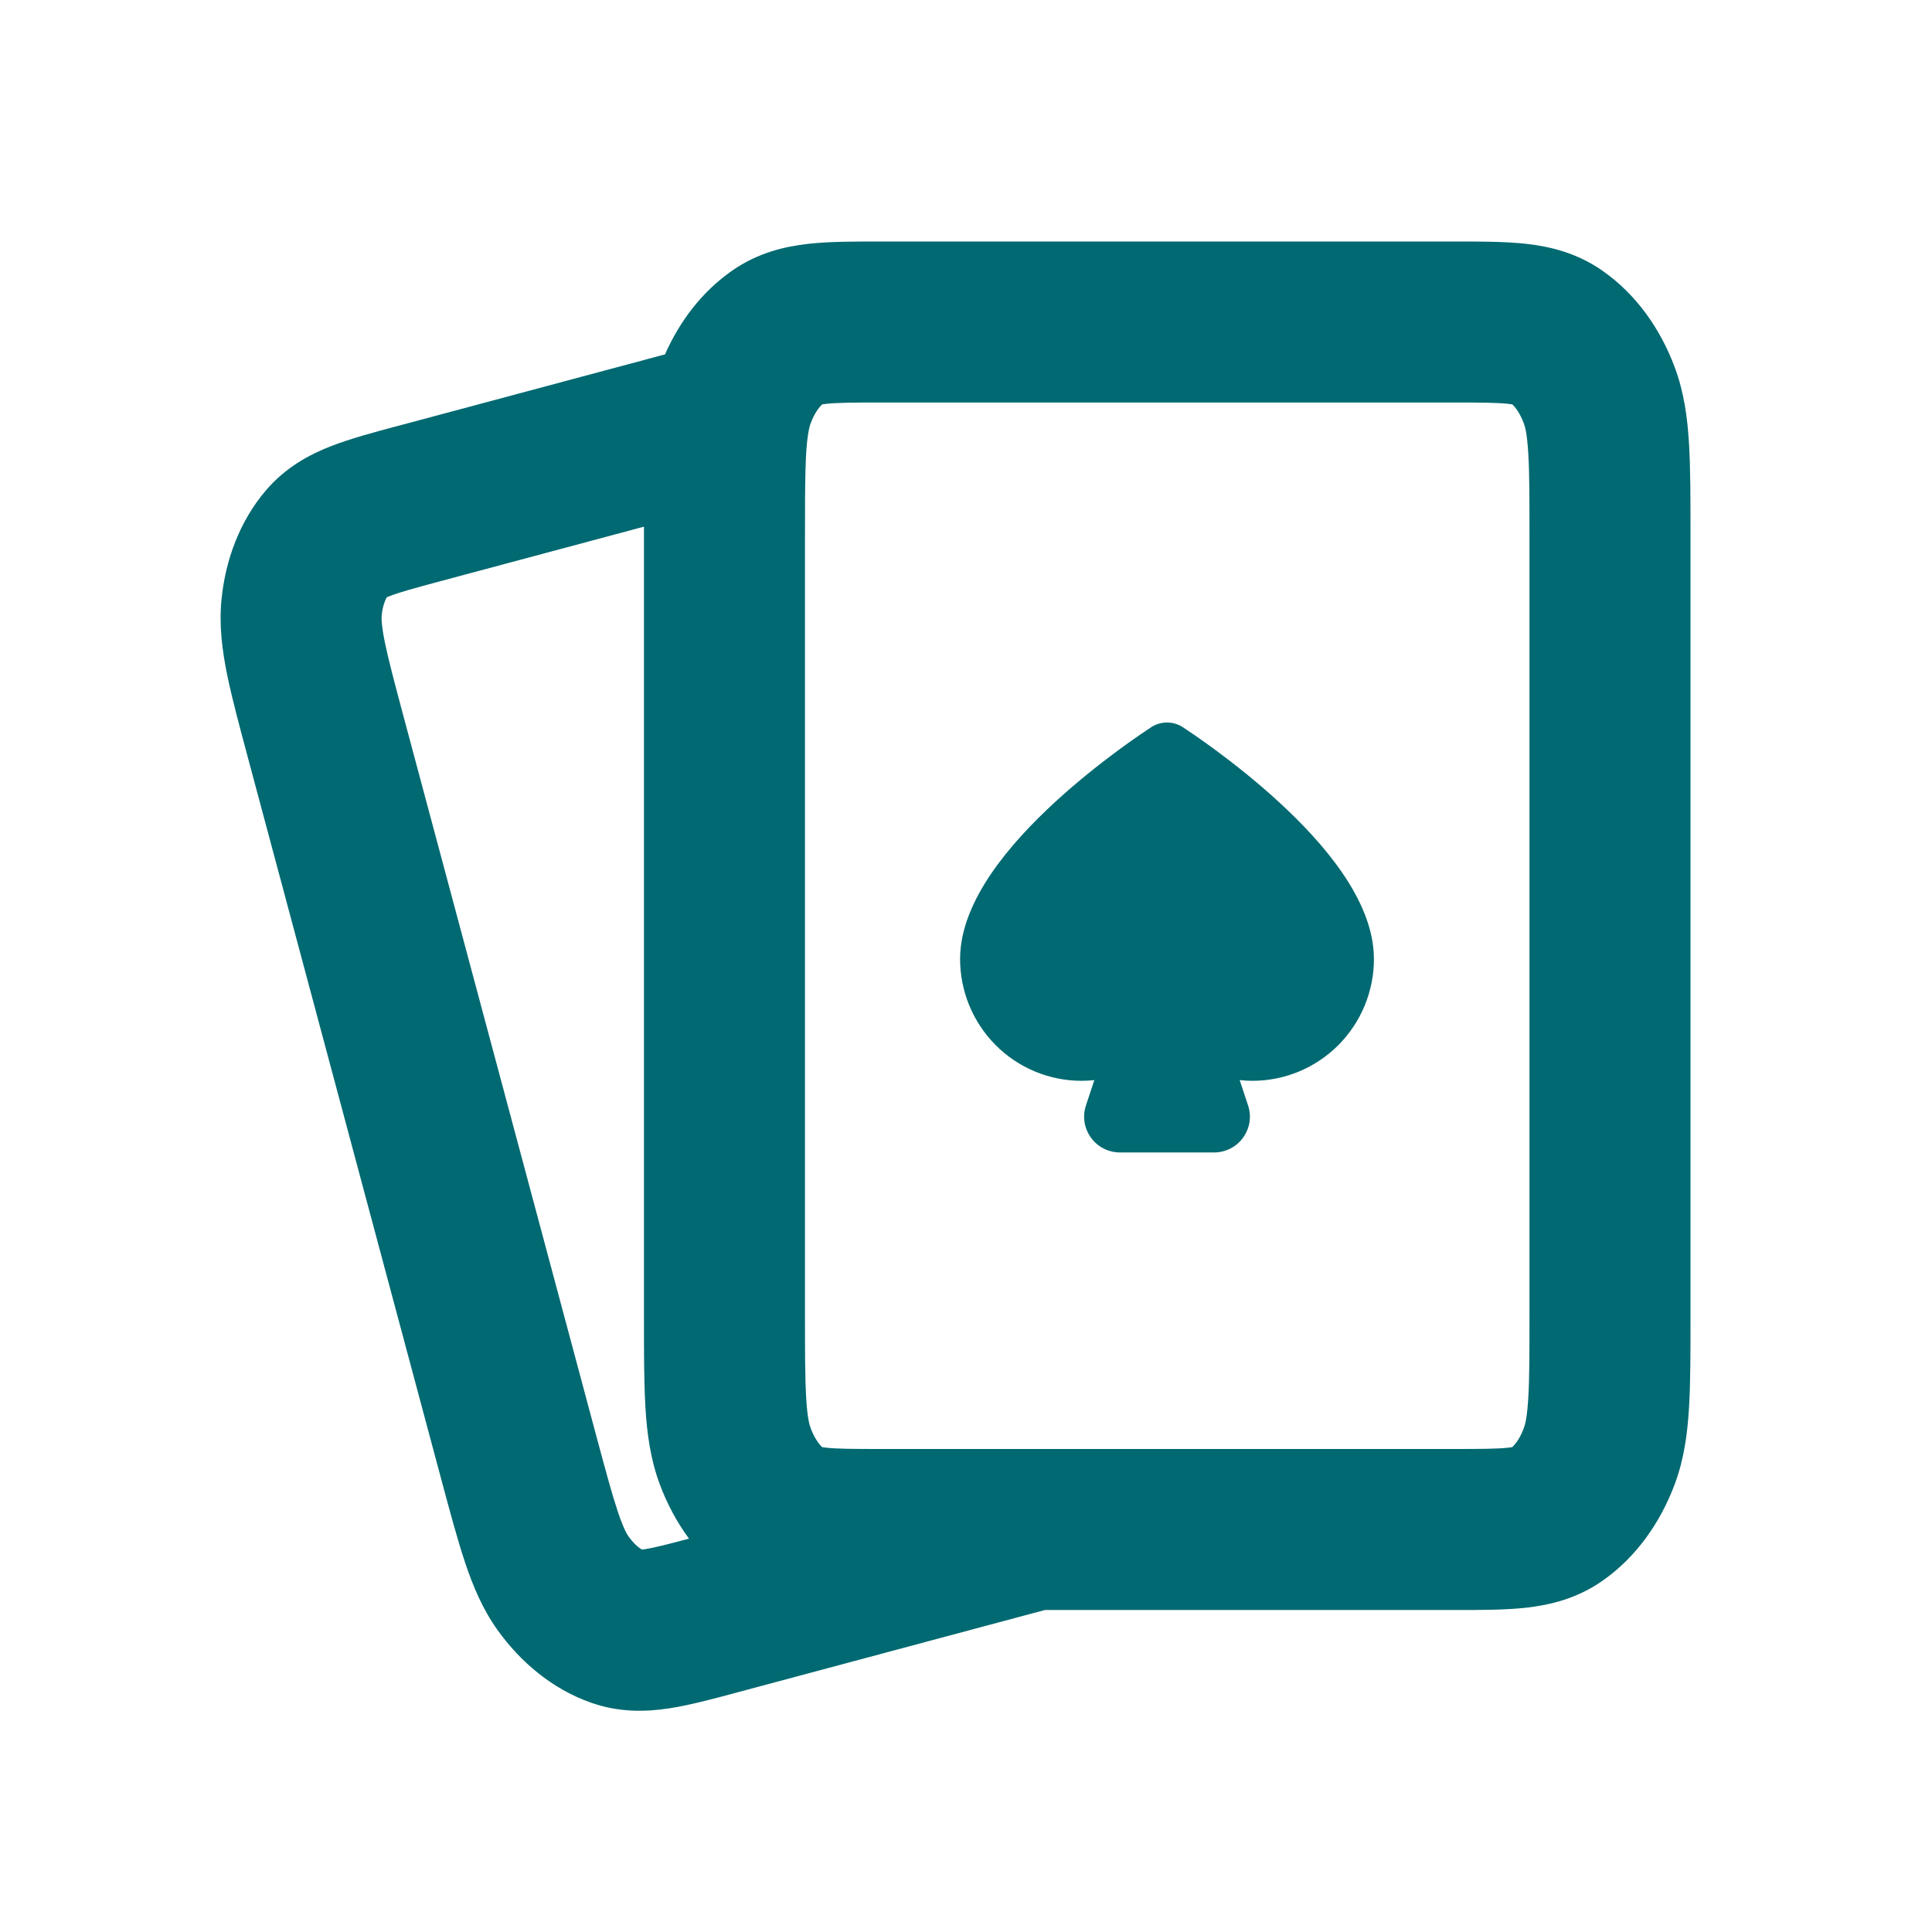 <svg width="35" height="35" viewBox="0 0 35 35" fill="none" xmlns="http://www.w3.org/2000/svg">
<path fill-rule="evenodd" clip-rule="evenodd" d="M15.916 4.375C15.936 4.375 15.957 4.375 15.977 4.375H26.315C26.335 4.375 26.355 4.375 26.375 4.375C26.822 4.375 27.267 4.375 27.647 4.417C28.079 4.465 28.563 4.58 29.025 4.901C29.647 5.333 30.084 5.968 30.338 6.65C30.509 7.106 30.57 7.571 30.598 8.037C30.625 8.486 30.625 9.033 30.625 9.676V23.866C30.625 24.509 30.625 25.055 30.598 25.504C30.57 25.97 30.509 26.435 30.338 26.891C30.084 27.571 29.648 28.208 29.025 28.641C28.563 28.962 28.08 29.076 27.648 29.125C27.269 29.167 26.823 29.167 26.378 29.167L18.928 29.167L13.376 30.654C13.357 30.66 13.338 30.665 13.318 30.67C12.905 30.781 12.489 30.892 12.124 30.948C11.707 31.012 11.221 31.028 10.702 30.844C10.001 30.596 9.429 30.108 9.018 29.536C8.74 29.149 8.566 28.728 8.424 28.302C8.287 27.893 8.152 27.387 7.993 26.796L4.496 13.744C4.337 13.153 4.202 12.647 4.115 12.224C4.026 11.784 3.966 11.331 4.013 10.857C4.083 10.155 4.336 9.448 4.817 8.884C5.175 8.465 5.605 8.235 5.998 8.082C6.343 7.948 6.759 7.836 7.173 7.725C7.192 7.72 7.211 7.715 7.231 7.71L12.047 6.42C12.309 5.828 12.713 5.285 13.266 4.901C13.728 4.58 14.212 4.465 14.645 4.417C15.024 4.375 15.47 4.375 15.916 4.375ZM11.666 9.541L7.985 10.527C7.49 10.66 7.233 10.731 7.057 10.8C7.036 10.808 7.02 10.815 7.006 10.821C6.974 10.877 6.932 10.982 6.915 11.146C6.91 11.199 6.908 11.323 6.973 11.641C7.04 11.966 7.152 12.386 7.324 13.03L10.799 26C10.972 26.644 11.085 27.063 11.19 27.378C11.293 27.686 11.356 27.792 11.387 27.835C11.484 27.97 11.573 28.039 11.629 28.072C11.643 28.071 11.661 28.068 11.683 28.065C11.851 28.039 12.077 27.982 12.482 27.874C12.258 27.571 12.082 27.236 11.953 26.891C11.783 26.435 11.721 25.97 11.693 25.503C11.666 25.054 11.666 24.506 11.666 23.862V9.722C11.666 9.681 11.666 9.64 11.666 9.6C11.666 9.58 11.666 9.561 11.666 9.541ZM14.894 7.326C14.838 7.378 14.755 7.484 14.685 7.671C14.673 7.703 14.657 7.758 14.641 7.854C14.588 8.18 14.583 8.666 14.583 9.722V23.82C14.583 24.518 14.584 24.977 14.605 25.328C14.625 25.672 14.661 25.806 14.685 25.87C14.755 26.057 14.839 26.164 14.894 26.216C14.911 26.219 14.935 26.222 14.967 26.226C15.164 26.248 15.443 26.25 15.974 26.25H26.317C26.848 26.25 27.127 26.248 27.324 26.226C27.356 26.222 27.38 26.219 27.397 26.216C27.452 26.163 27.537 26.057 27.606 25.87C27.63 25.807 27.666 25.672 27.686 25.329C27.708 24.979 27.708 24.52 27.708 23.823V9.718C27.708 9.021 27.708 8.563 27.686 8.212C27.666 7.868 27.63 7.734 27.606 7.671C27.537 7.485 27.453 7.379 27.397 7.326C27.38 7.323 27.356 7.319 27.324 7.316C27.126 7.294 26.847 7.292 26.315 7.292H15.977C15.445 7.292 15.165 7.294 14.967 7.316C14.935 7.319 14.911 7.323 14.894 7.326Z" fill="#006971"/>
<path d="M20.87 13.164C20.952 13.115 21.046 13.089 21.141 13.089C21.237 13.089 21.331 13.115 21.412 13.164L21.427 13.174L21.437 13.18C21.551 13.255 22.367 13.792 23.169 14.53C23.584 14.911 24.006 15.355 24.327 15.827C24.644 16.294 24.89 16.826 24.89 17.373C24.89 17.958 24.658 18.519 24.246 18.933C23.834 19.346 23.275 19.579 22.692 19.58C22.614 19.58 22.536 19.576 22.458 19.567L22.609 20.023C22.642 20.121 22.651 20.225 22.636 20.327C22.62 20.429 22.58 20.526 22.519 20.61C22.46 20.692 22.383 20.759 22.293 20.805C22.202 20.852 22.101 20.877 21.998 20.878L20.286 20.878C20.183 20.877 20.081 20.852 19.99 20.805C19.9 20.759 19.823 20.692 19.764 20.61C19.703 20.526 19.663 20.429 19.647 20.327C19.632 20.225 19.641 20.121 19.674 20.023L19.825 19.567C19.747 19.576 19.669 19.58 19.591 19.58C19.008 19.579 18.448 19.347 18.037 18.933C17.625 18.519 17.393 17.958 17.393 17.373C17.393 16.826 17.639 16.294 17.956 15.827C18.277 15.355 18.699 14.911 19.113 14.53C19.916 13.792 20.732 13.255 20.846 13.18L20.855 13.174L20.87 13.164Z" fill="#006971"/>
</svg>
